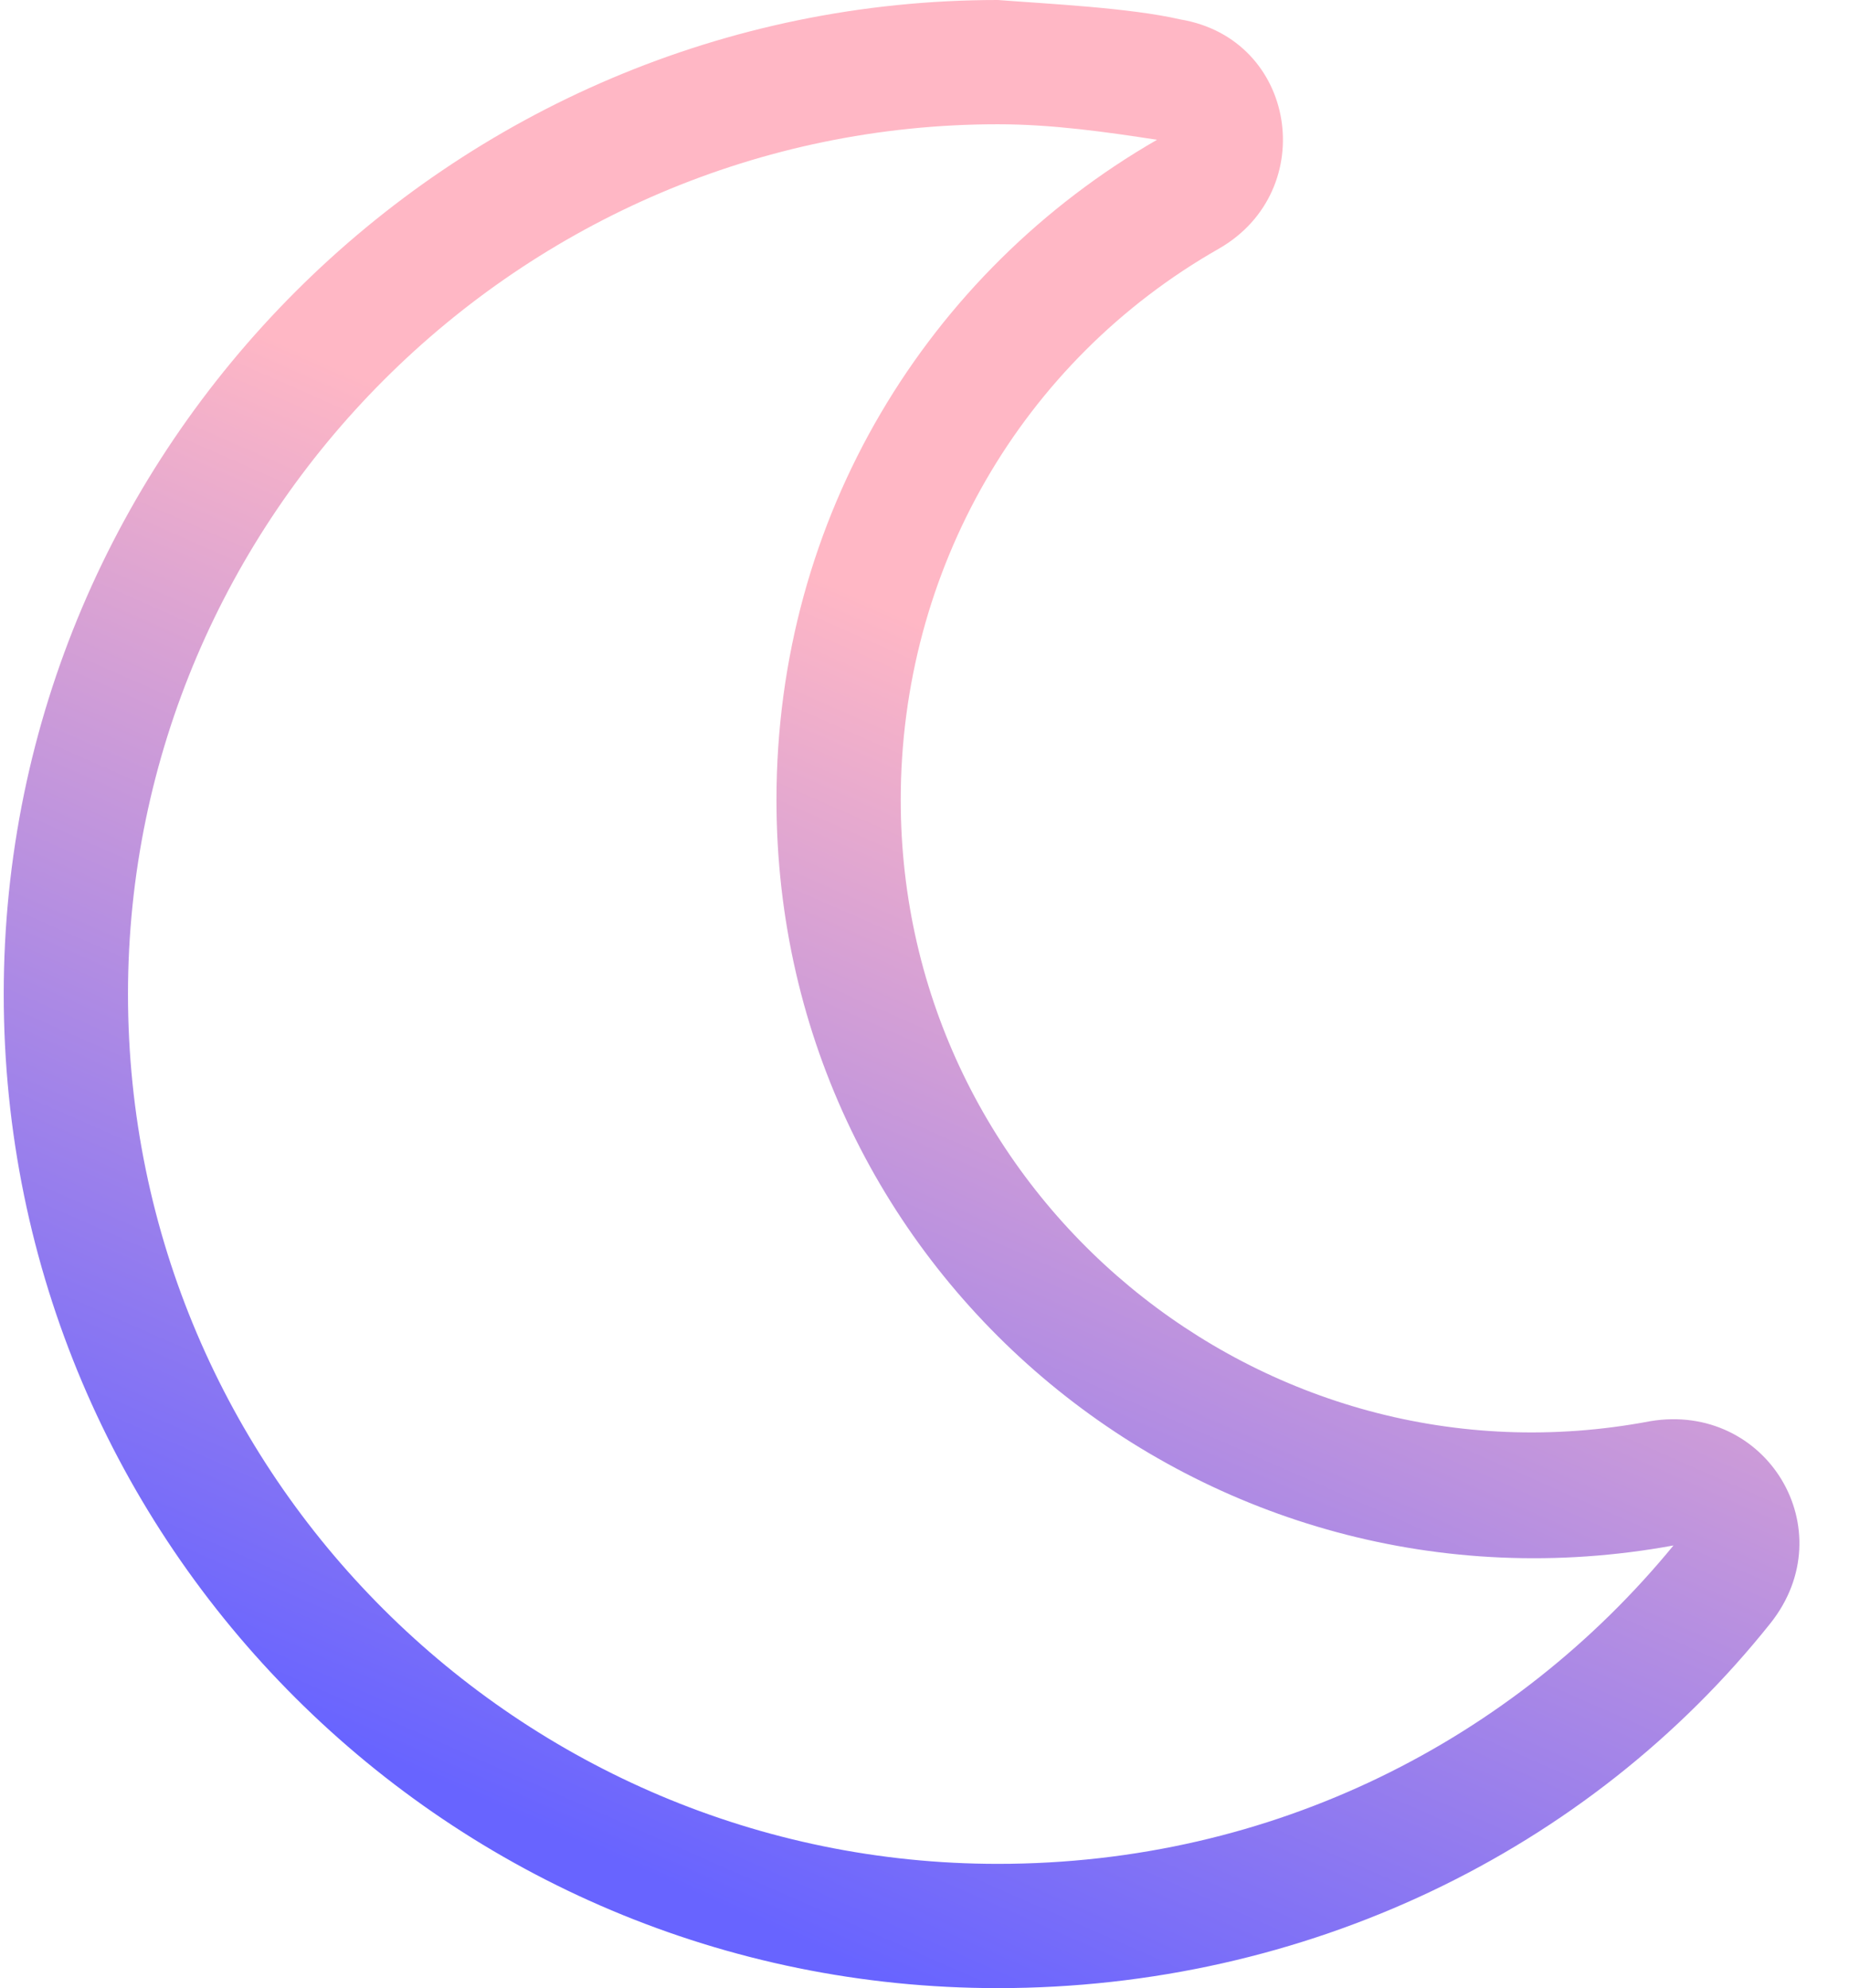 <svg width="186" height="200" viewBox="0 0 186 200" fill="none" xmlns="http://www.w3.org/2000/svg">
<path d="M166 142.969C177.719 141.016 185.531 153.906 178.109 163.281C159.75 186.328 131.234 200 100.375 200C45.297 200 0.375 155.469 0.375 100C0.375 44.922 45.297 0 100.375 0C105.453 0.391 113.656 0.781 118.734 1.953C130.453 3.906 132.797 19.141 122.641 25C102.719 36.328 90.609 57.422 90.609 80.469C90.609 120.312 126.938 150.391 166 142.969ZM100.375 187.5C128.109 187.5 152.328 175 168.344 155.469C121.469 164.062 78.109 128.516 78.109 80.469C78.109 51.953 93.344 27.344 116.391 14.062C111.312 13.281 105.844 12.5 100.375 12.5C52.328 12.5 12.875 51.953 12.875 100C12.875 148.438 52.328 187.5 100.375 187.5Z" fill="url(#paint0_linear_338_10)"/>
<defs>
<linearGradient id="paint0_linear_338_10" x1="144.608" y1="85.5" x2="93.653" y2="201.169" gradientUnits="userSpaceOnUse">
<stop stop-color="#FFB7C5"/>
<stop offset="1" stop-color="#6864FF"/>
</linearGradient>
</defs>
</svg>
